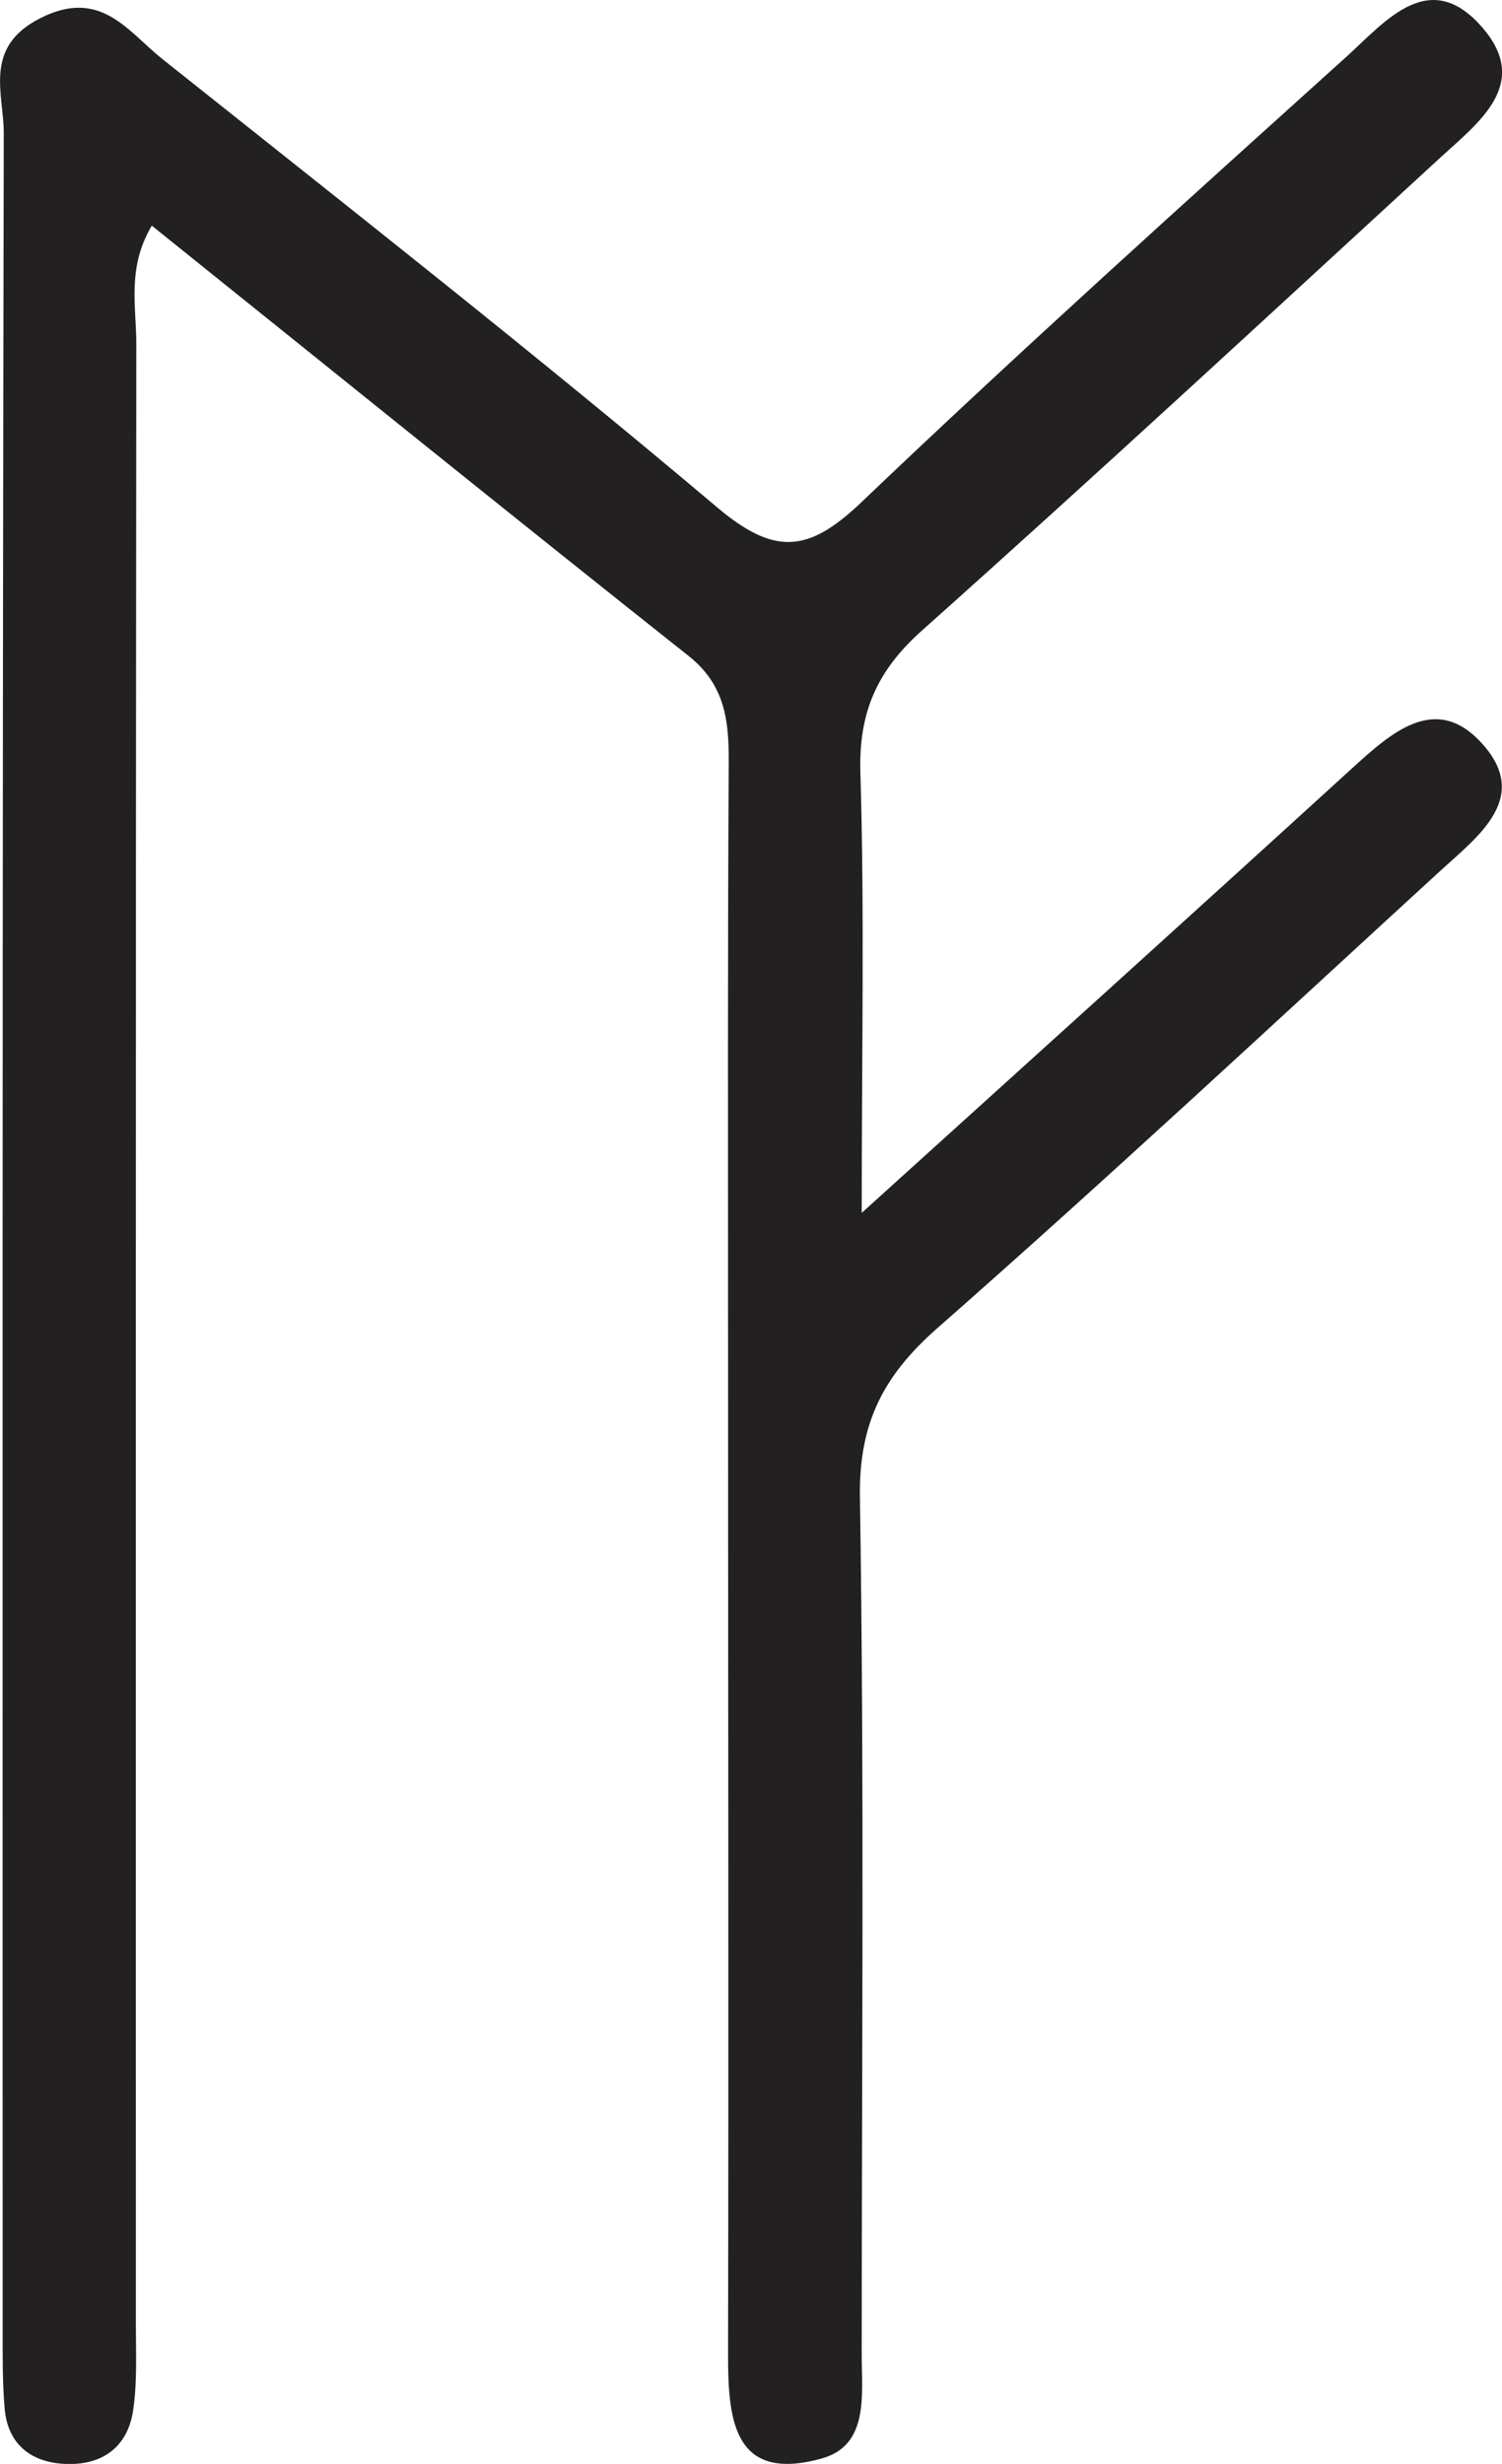 <svg viewBox="0 0 67.77 111.14" xmlns="http://www.w3.org/2000/svg" data-name="Layer 2" id="Layer_2">
  <defs>
    <style>
      .cls-1 {
        fill: #232021;
      }
    </style>
  </defs>
  <g data-name="Layer 2" id="Layer_2-2">
    <path d="M38.88,54.71c7.96-7.2,15.05-13.6,22.11-20.04,1.79-1.63,3.8-3.45,5.89-1.12,2.18,2.42-.16,4.15-1.86,5.7-7.55,6.92-15.05,13.91-22.74,20.67-2.43,2.14-3.53,4.28-3.48,7.6.2,12.89.08,25.79.08,38.68,0,1.81.34,4.09-1.79,4.69-3.94,1.1-4.24-1.65-4.24-4.6.03-15.37,0-30.74,0-46.11,0-8.6-.02-17.19.03-25.79.01-1.88-.16-3.5-1.82-4.81-8.01-6.35-15.96-12.78-24.21-19.4-1.14,1.9-.69,3.7-.7,5.37-.03,29.75-.02,59.51-.02,89.26,0,1.32.07,2.66-.13,3.96-.28,1.73-1.53,2.49-3.22,2.36-1.48-.12-2.44-.96-2.57-2.49-.1-1.15-.09-2.31-.09-3.47C.12,72.11.1,39.05.17,5.99.17,4.23-.77,2.14,1.8.83c2.73-1.4,3.96.58,5.51,1.82,8.39,6.68,16.83,13.3,25.03,20.22,2.6,2.2,4.13,2.07,6.52-.21,7.17-6.84,14.54-13.47,21.9-20.11,1.76-1.59,3.77-4.12,6.19-1.23,2.08,2.49-.24,4.21-1.92,5.75-7.78,7.15-15.54,14.33-23.43,21.37-2.02,1.8-2.86,3.68-2.78,6.4.19,6.25.06,12.5.06,19.89v-.02Z" class="cls-1"></path>
  </g>
</svg>